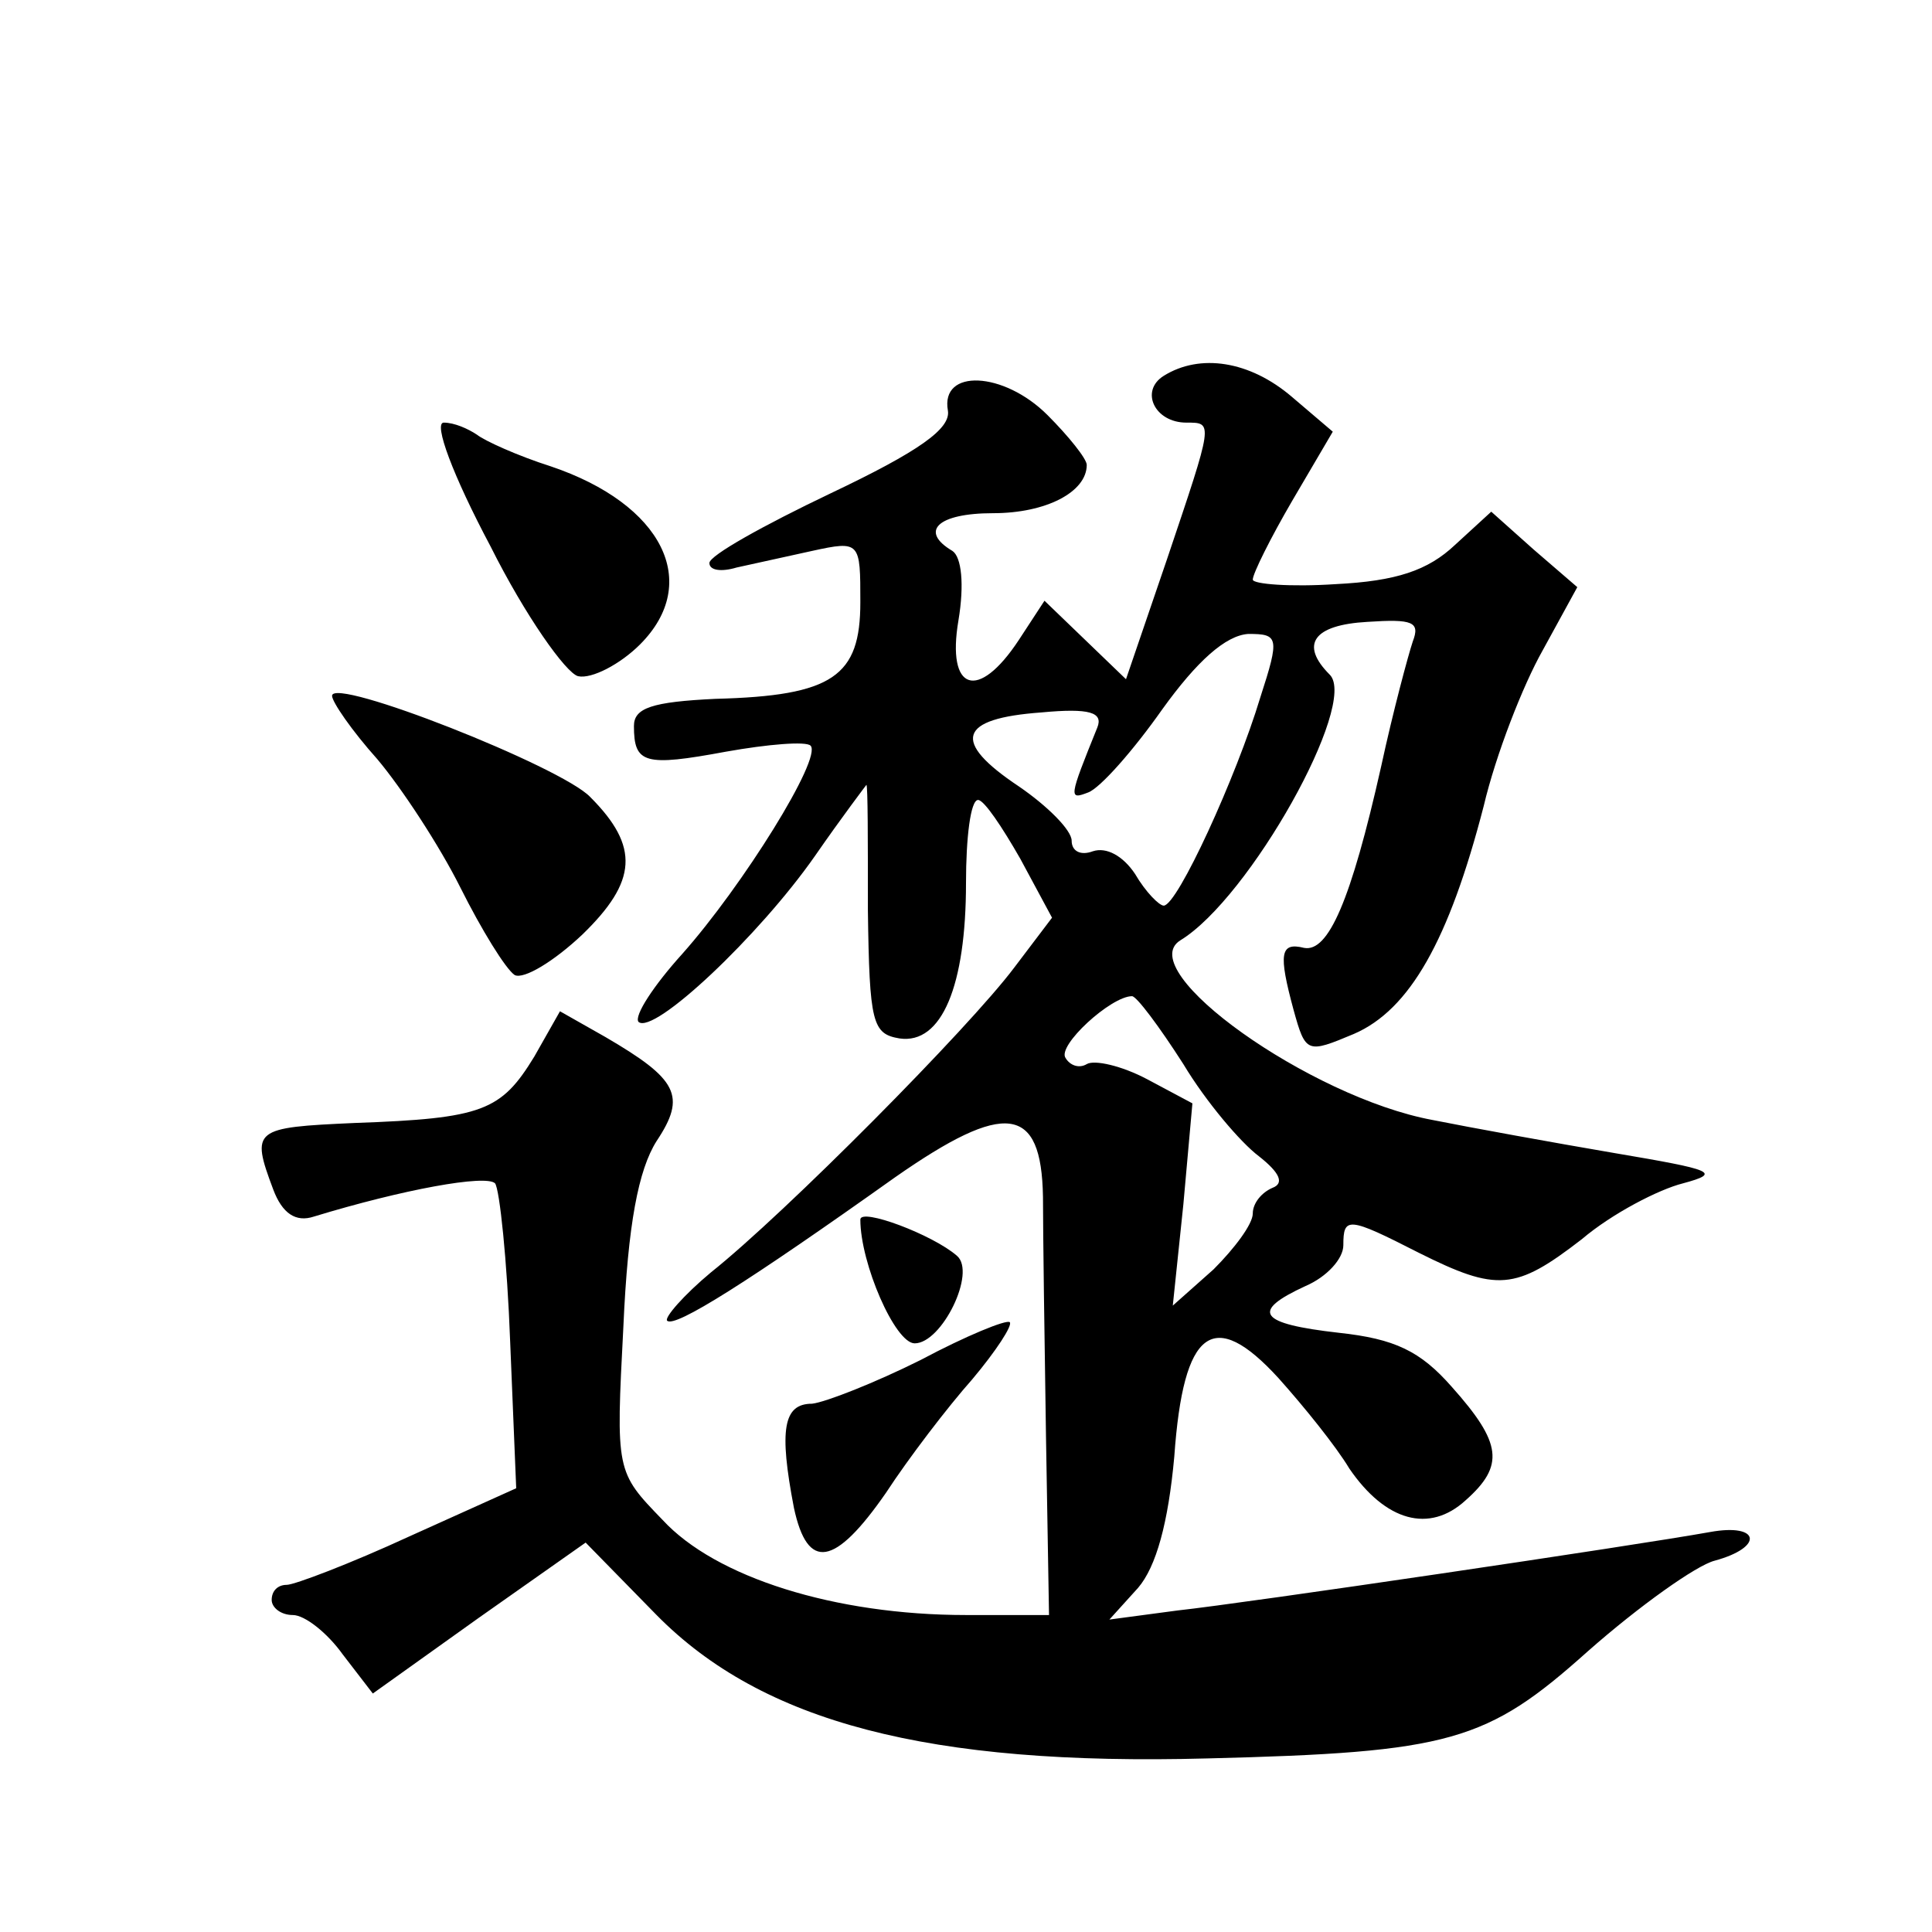<?xml version="1.0" standalone="no"?>
<!DOCTYPE svg PUBLIC "-//W3C//DTD SVG 20010904//EN"
 "http://www.w3.org/TR/2001/REC-SVG-20010904/DTD/svg10.dtd">
<svg version="1.0" xmlns="http://www.w3.org/2000/svg"
 width="128pt" height="128pt" viewBox="0 0 128 128"
 preserveAspectRatio="xMidYMid meet">
<g transform="translate(0,128) scale(0.1,-0.1)"
fill="#0" stroke="none">
<path d="M771 1031 c-16 -10 -6 -31 15 -31 18 0 18 1 -13 -91 l-27 -79 -27 26 -27
26 -17 -26 c-27 -41 -48 -34 -40 13 4 24 2 42 -4 46 -22 13 -10 25 27 25 35 0 62
14 62 32 0 4 -12 19 -26 33 -29 29 -71 31 -66 3 2 -12 -19 -27 -78 -55 -44 -21
-80 -41 -80 -46 0 -5 8 -6 18 -3 9 2 32 7 50 11 32 7 32 6 32 -34 0 -49 -18 -62
-96 -64 -42 -2 -54 -6 -54 -18 0 -25 7 -27 61 -17 28 5 53 7 56 4 8 -8 -45 -93
-85 -138 -19 -21 -32 -41 -29 -45 10 -9 80 57 117 110 18 26 34 47 34 47 1 0 1
-37 1 -83 1 -75 3 -82 21 -85 28 -4 44 35 44 103 0 30 3 55 8 55 4 0 16 -18 28
-39 l21 -39 -25 -33 c-30 -40 -152 -163 -201 -202 -18 -15 -31 -30 -29 -32 5 -5
54 26 151 95 73 51 97 48 98 -13 0 -23 1 -95 2 -159 l2 -118 -55 0 c-87 0 -166
25 -201 63 -31 32 -31 32 -26 128 3 68 10 104 22 123 20 30 14 41 -34 69 l-30 17
-17 -30 c-22 -36 -34 -41 -119 -44 -67 -3 -69 -4 -54 -44 6 -16 15 -22 27 -18 59
18 114 28 120 22 3 -4 8 -51 10 -105 l4 -97 -71 -32 c-39 -18 -76 -32 -81 -32 -6
0 -10 -4 -10 -10 0 -5 6 -10 14 -10 8 0 23 -12 33 -26 l20 -26 70 50 71 50 47 -48
c70 -71 180 -100 365 -95 161 4 185 11 252 71 34 30 72 57 84 60 33 9 30 25 -3
19 -50 -9 -307 -47 -353 -52 l-45 -6 19 21 c12 14 20 43 24 87 6 85 26 99 69 52
17 -19 38 -45 47 -60 24 -35 53 -43 77 -21 26 23 24 38 -9 75 -21 24 -38 32 -75
36 -53 6 -59 14 -22 31 14 6 25 18 25 27 0 19 3 19 50 -5 52 -26 64 -25 108 9 20
17 51 33 67 37 26 7 20 9 -45 20 -41 7 -96 17 -121 22 -81 15 -199 99 -167 119
46 28 118 157 99 176 -20 20 -11 33 25 35 30 2 35 0 30 -13 -3 -9 -13 -46 -21 -83
-20 -89 -35 -123 -51 -120 -16 4 -17 -4 -7 -41 8 -29 9 -29 40 -16 37 16 63 62
86 151 8 34 26 80 39 103 l23 42 -29 25 -28 25 -24 -22 c-18 -17 -39 -24 -79 -26
-30 -2 -55 0 -55 3 0 4 12 28 26 52 l27 46 -27 23 c-28 24 -61 29 -85 14z m64 -213
c-16 -53 -55 -138 -64 -138 -3 0 -12 9 -19 21 -8 12 -19 18 -28 15 -8 -3 -14 0
-14 7 0 7 -16 23 -35 36 -45 30 -40 45 15 49 32 3 41 0 37 -10 -19 -47 -19 -48
-6 -43 8 3 30 28 49 55 23 32 42 49 57 50 20 0 21 -2 8 -42z m-51 -243 c15 -25
38 -52 50 -61 14 -11 17 -18 9 -21 -7 -3 -13 -10 -13 -17 0 -7 -12 -23 -26 -37
l-27 -24 7 67 6 67 -30 16 c-17 9 -35 13 -40 10 -5 -3 -11 -1 -14 4 -6 8 30 41
44 41 3 0 18 -20 34 -45z M325 918 c23 -46 50 -84 58 -86 9 -2 28 8 41 21 41 41
15 93 -59 118 -22 7 -44 17 -49 21 -6 4 -15 8 -22 8 -7 0 6 -35 31 -82z M220 819
c0 -4 13 -23 30 -42 16 -19 41 -57 55 -85 14 -28 30 -54 36 -58 6 -3 26 9 45 27
36 35 38 58 5 91 -19 20 -171 80 -171 67z M570 472 c0 -29 23 -82 36 -82 18 0 41
47 28 58 -16 14 -64 32 -64 24z M610 379 c-30 -15 -63 -28 -72 -29 -19 0 -22 -17
-12 -69 9 -42 27 -39 61 10 15 23 41 57 57 75 16 19 27 36 25 38 -2 2 -29 -9 -59
-25z"/>
</g>
</svg>
